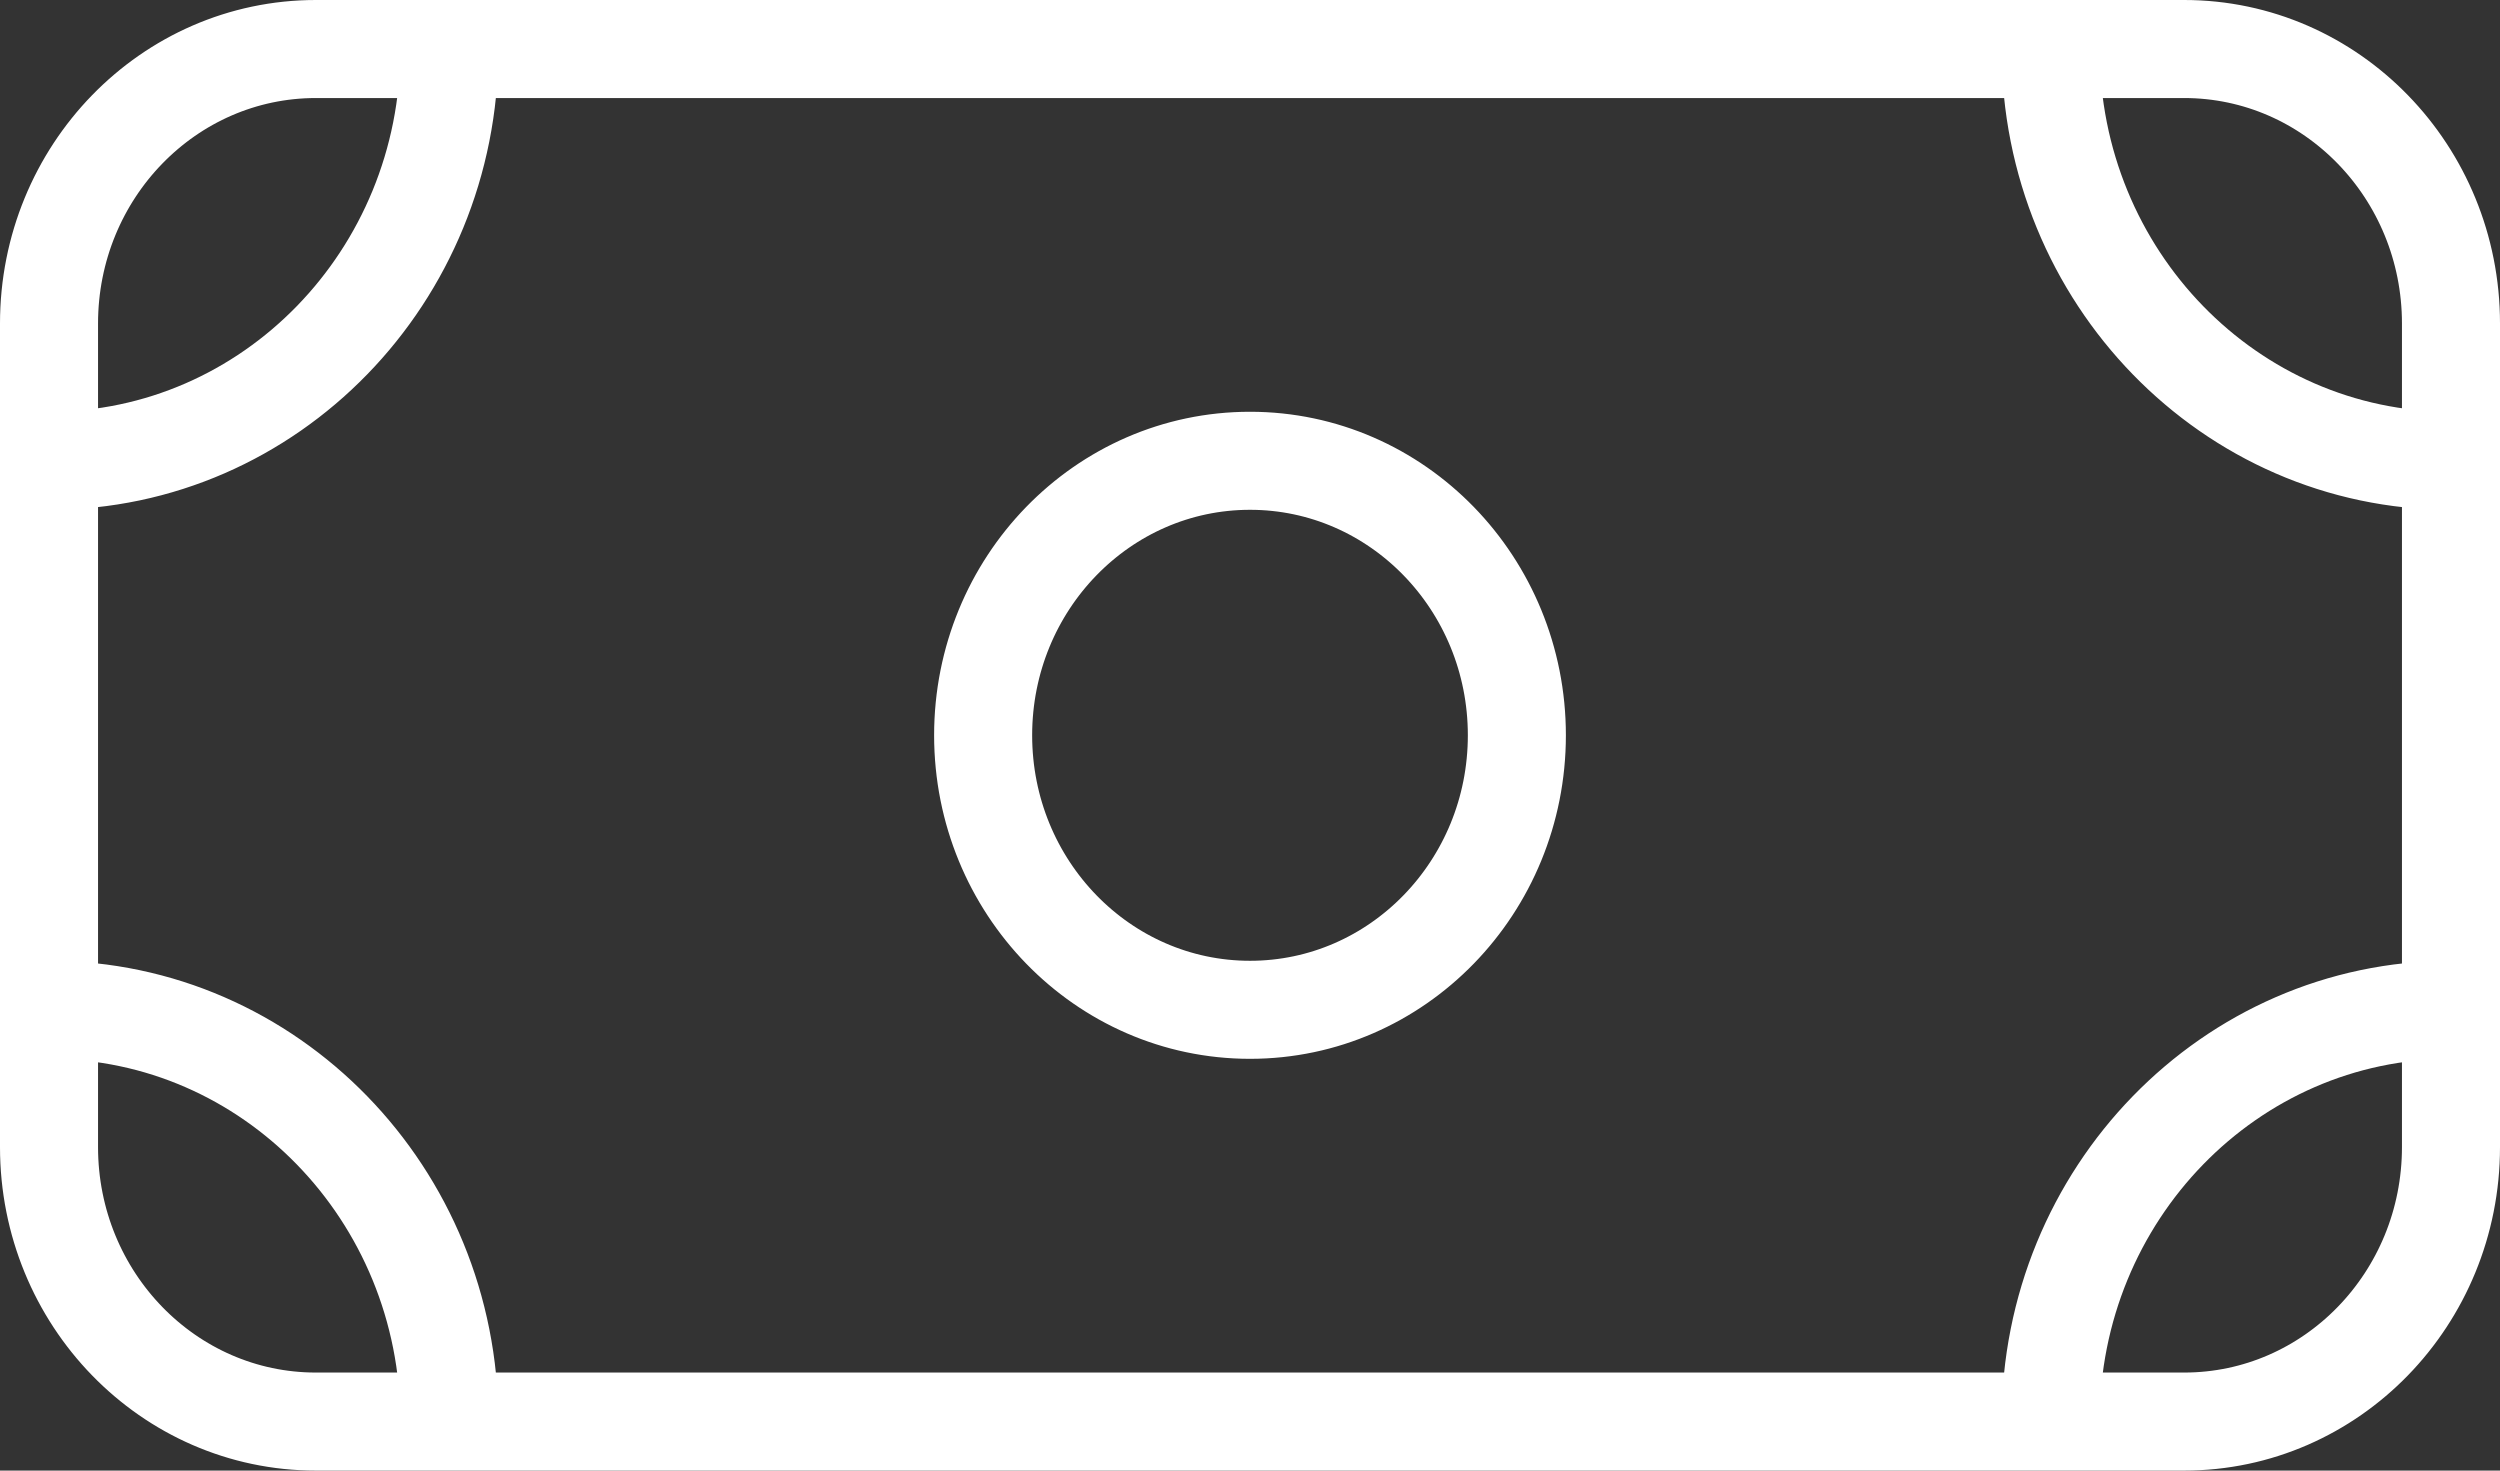 <?xml version="1.0" encoding="UTF-8"?> <svg xmlns="http://www.w3.org/2000/svg" width="51" height="30" viewBox="0 0 51 30" fill="none"><rect x="0" y="0" width="51" height="30" fill="#333333" stroke="none"/><path id="shape" d="M50 9.4C45.49 9.4 41.833 5.639 41.833 1M1 9.4C5.51 9.4 9.167 5.639 9.167 1M50 20.6C45.49 20.6 41.833 24.361 41.833 29M1 20.6C5.51 20.6 9.167 24.361 9.167 29M6.444 1H44.556C47.562 1 50 3.507 50 6.6V23.4C50 26.493 47.562 29 44.556 29H6.444C3.438 29 1 26.493 1 23.4V6.6C1 3.507 3.438 1 6.444 1ZM30.944 15C30.944 18.093 28.507 20.6 25.5 20.6C22.493 20.6 20.056 18.093 20.056 15C20.056 11.907 22.493 9.4 25.5 9.4C28.507 9.4 30.944 11.907 30.944 15Z" stroke="white" stroke-width="2" stroke-linecap="round" stroke-linejoin="round"></path></svg> 